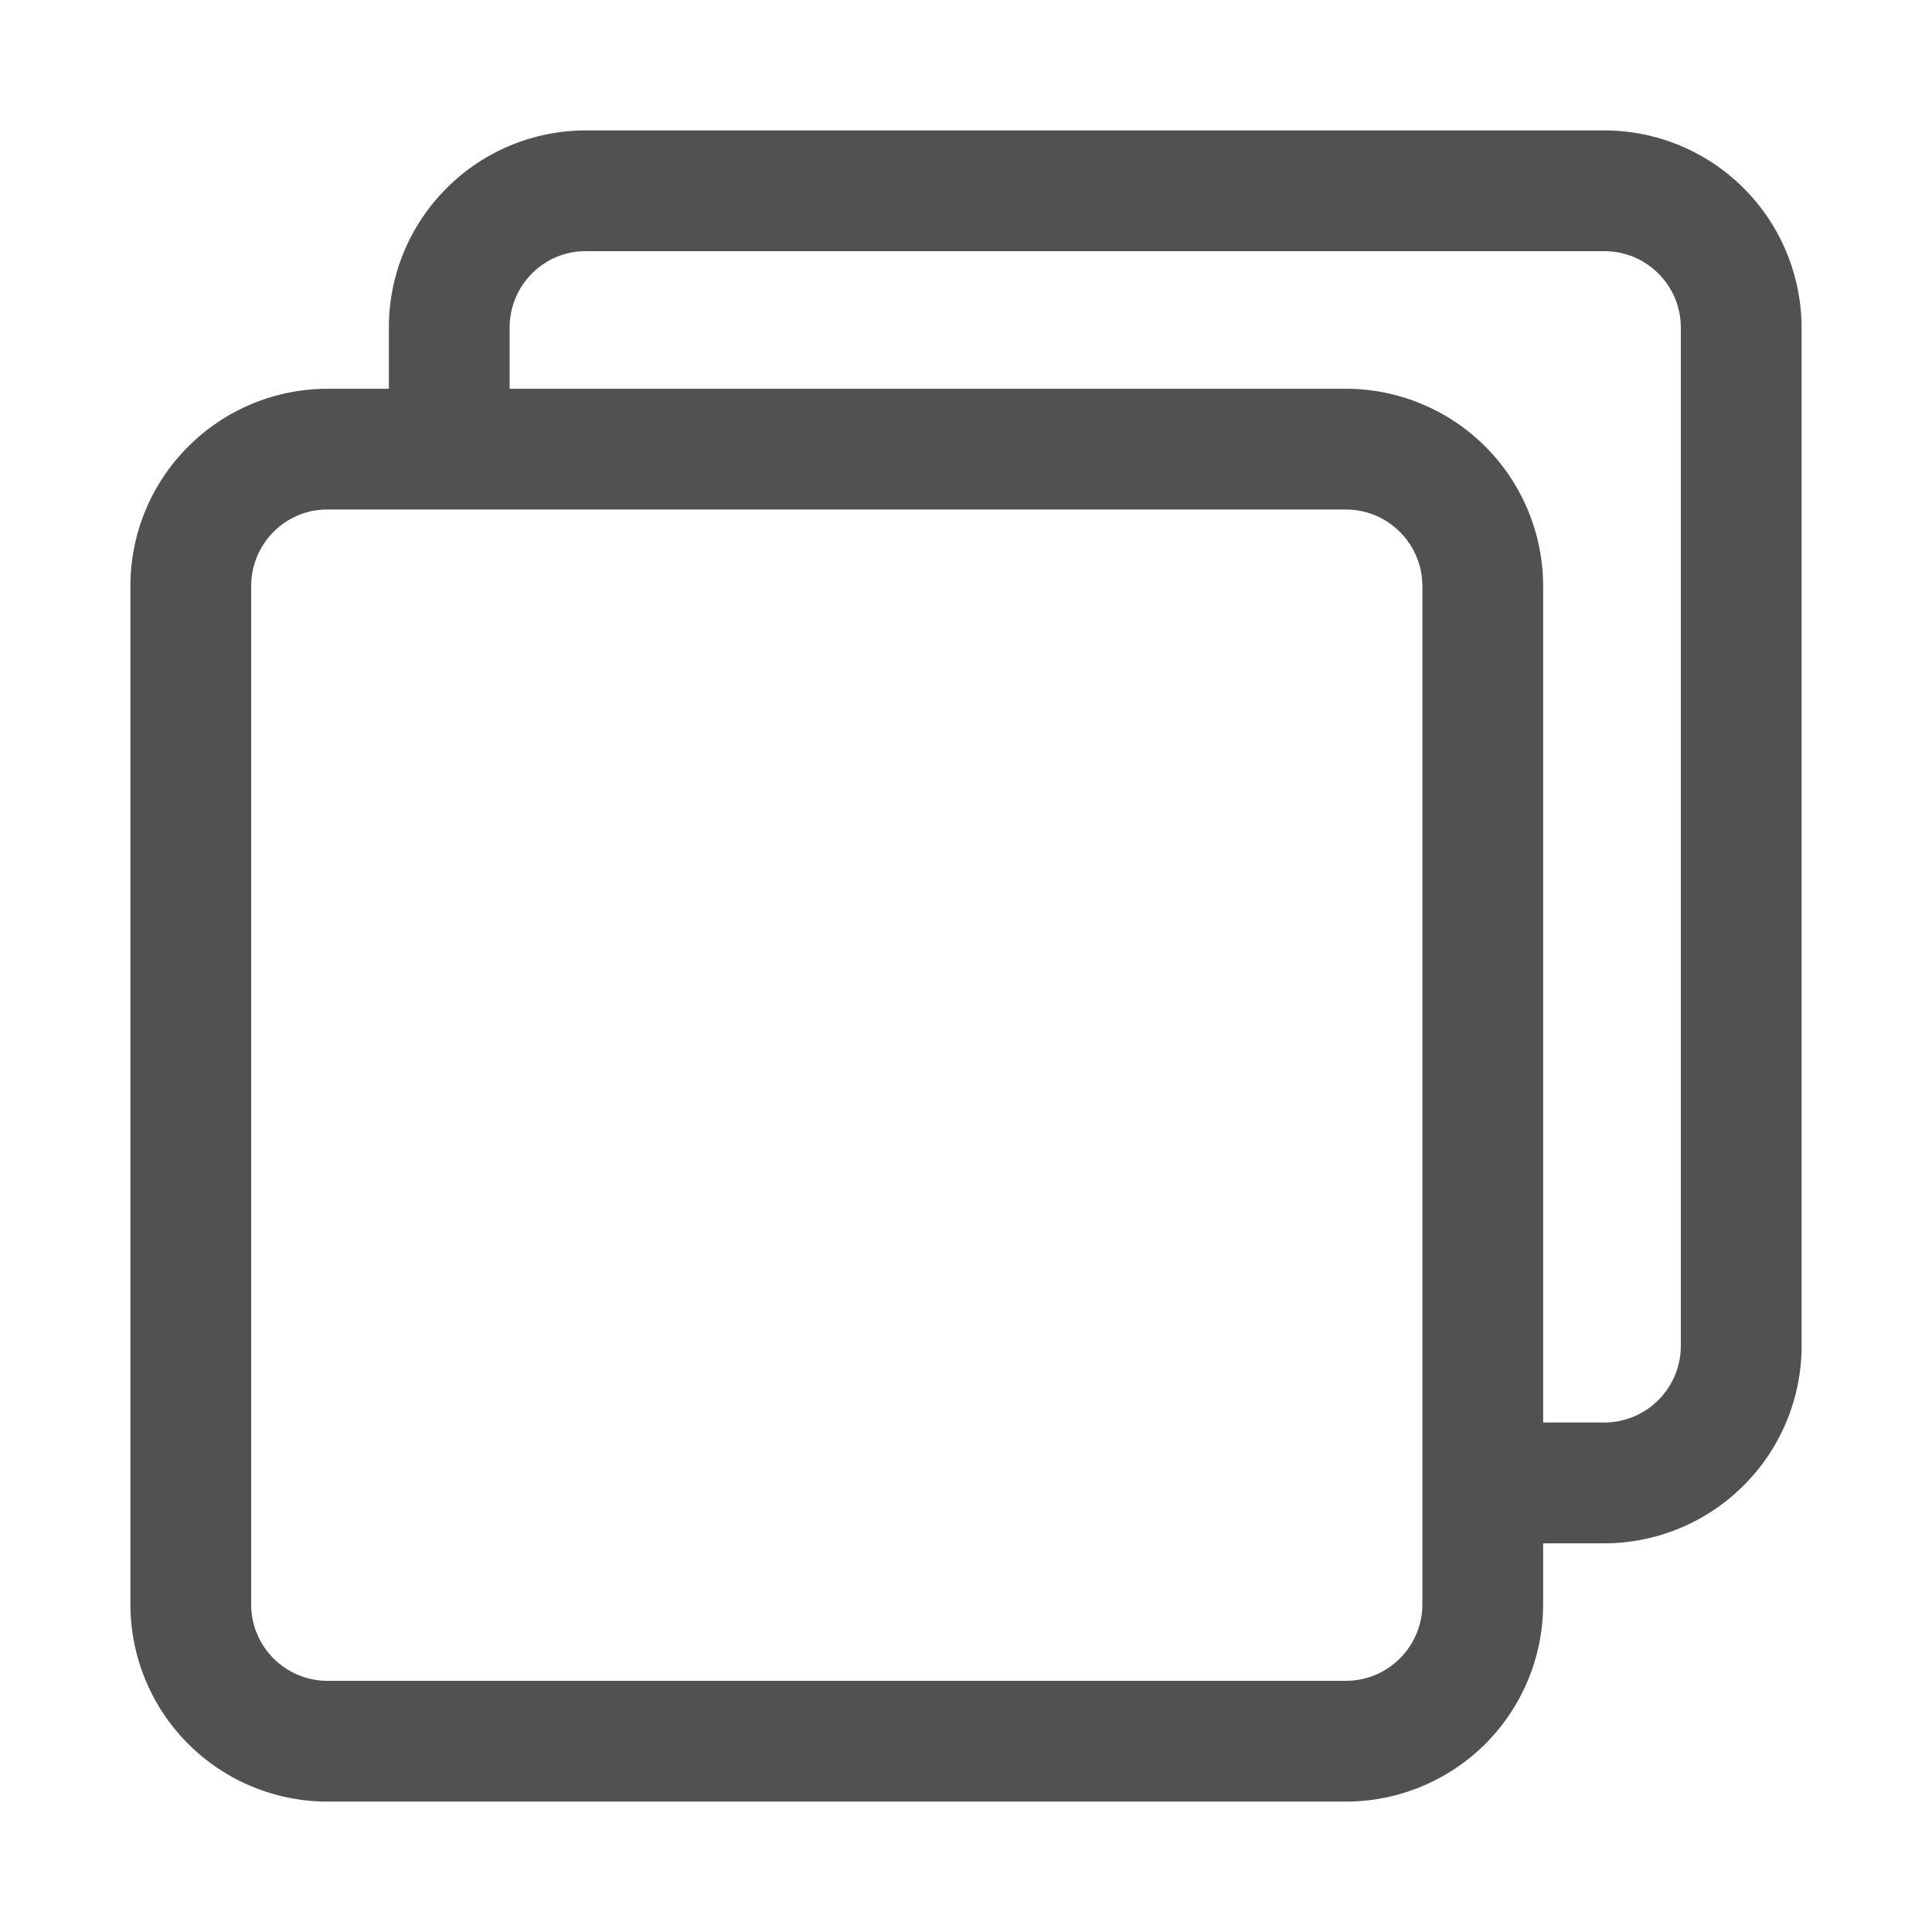 <svg width="18" height="18" viewBox="0 0 18 18" fill="none" xmlns="http://www.w3.org/2000/svg">
<g opacity="0.74">
<path d="M14.947 1.215H5.455C4.968 1.216 4.502 1.41 4.159 1.755C3.815 2.1 3.622 2.566 3.623 3.053V3.622H3.048C2.561 3.623 2.094 3.818 1.751 4.163C1.407 4.508 1.214 4.975 1.215 5.462V14.947C1.215 15.434 1.408 15.901 1.751 16.245C2.095 16.59 2.561 16.784 3.048 16.785H12.539C13.027 16.785 13.494 16.591 13.839 16.247C14.183 15.902 14.377 15.435 14.377 14.947V14.379H14.947C15.434 14.378 15.902 14.184 16.246 13.839C16.591 13.495 16.785 13.027 16.785 12.54V3.053C16.784 2.566 16.591 2.099 16.246 1.754C15.901 1.409 15.434 1.215 14.947 1.215ZM13.252 14.947C13.252 15.34 12.932 15.66 12.539 15.66H3.047C2.859 15.659 2.679 15.583 2.546 15.449C2.414 15.316 2.339 15.135 2.34 14.947V5.461C2.34 5.067 2.657 4.747 3.047 4.747H12.539C12.933 4.747 13.252 5.067 13.252 5.461V13.815V14.947ZM15.66 12.539C15.66 12.933 15.34 13.253 14.947 13.253H14.377V5.461C14.377 4.973 14.183 4.506 13.839 4.161C13.494 3.816 13.027 3.622 12.539 3.622H4.748V3.053C4.748 2.659 5.065 2.34 5.455 2.34H14.947C15.341 2.34 15.66 2.659 15.66 3.053V12.539Z" fill="#141414"/>
</g>
</svg>
